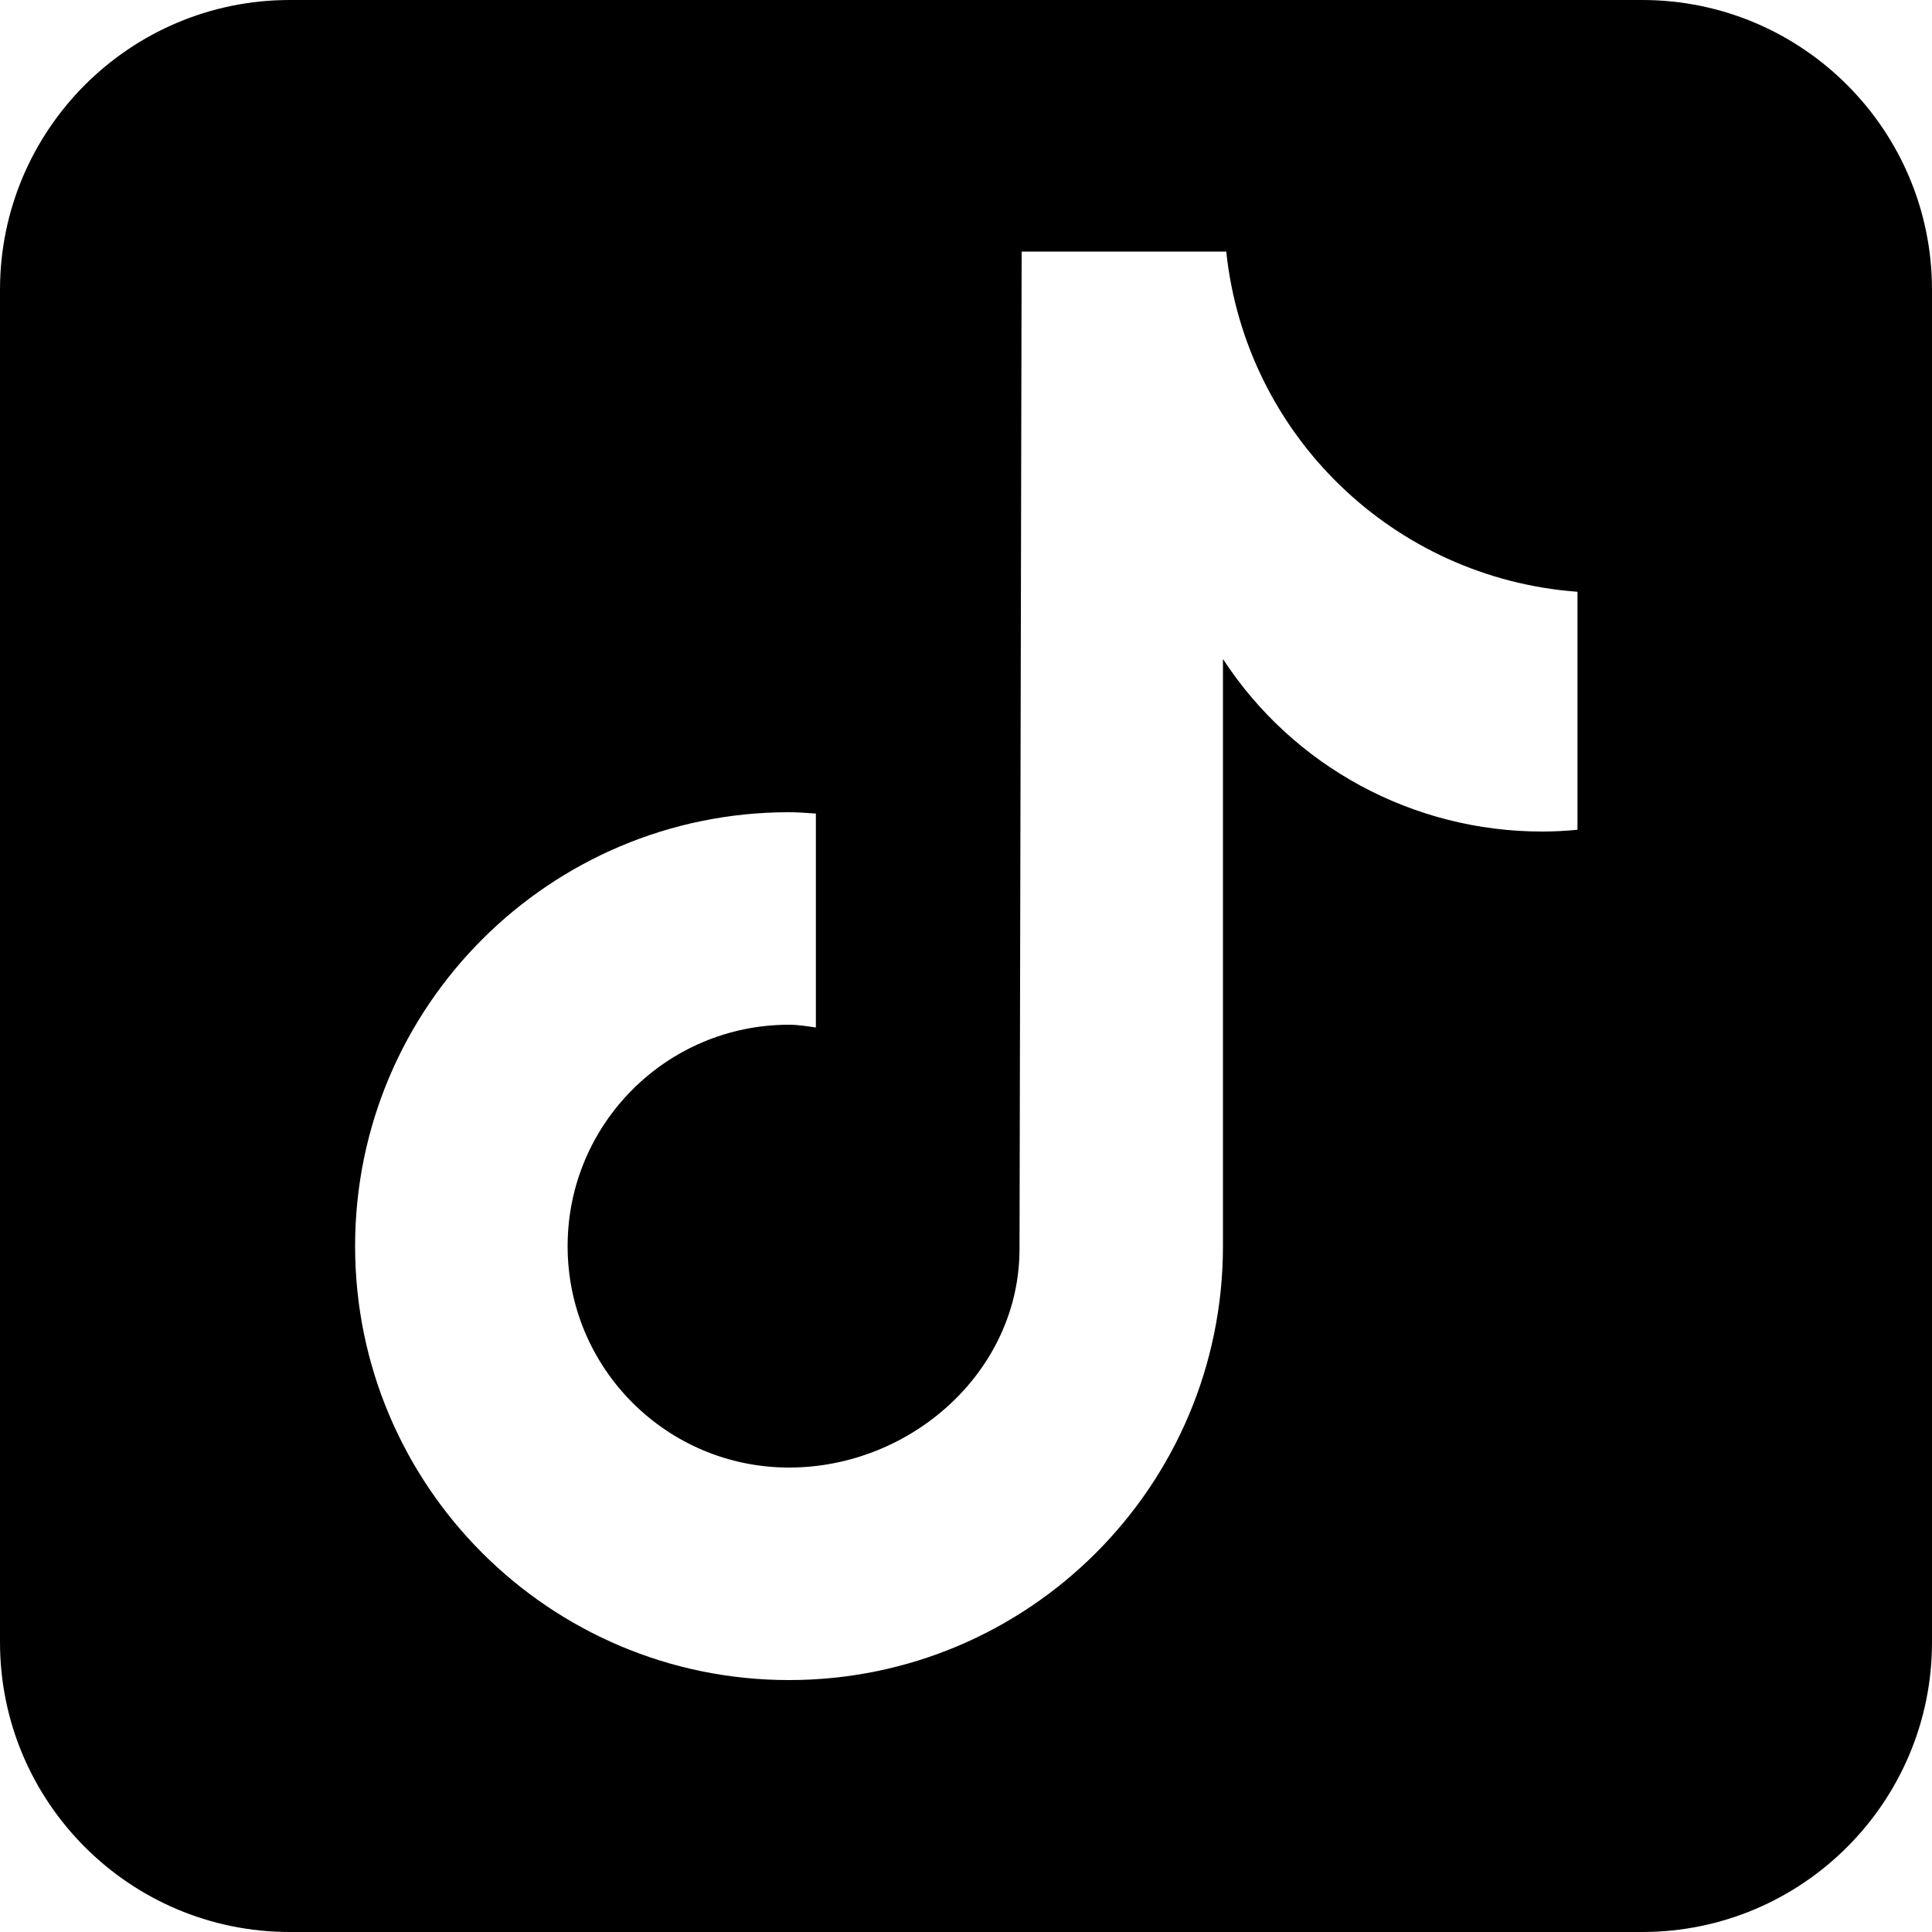 <?xml version="1.0" encoding="UTF-8"?>
<svg id="Laag_1" data-name="Laag 1" xmlns="http://www.w3.org/2000/svg" viewBox="0 0 100 100">
  <path d="m85,0H15C6.72,0,0,6.72,0,15v70c0,8.28,6.72,15,15,15h70c8.28,0,15-6.72,15-15V15C100,6.72,93.28,0,85,0Zm-3.36,42.95h-.01c-.6.06-1.21.09-1.82.09-6.66,0-12.87-3.35-16.51-8.93v30.39c0,12.41-10.06,22.46-22.46,22.46s-22.46-10.06-22.46-22.46,10.06-22.46,22.46-22.46c.47,0,.93.04,1.39.07v11.07c-.46-.06-.91-.14-1.39-.14-6.33,0-11.46,5.13-11.46,11.46s5.13,11.46,11.46,11.46,11.93-4.99,11.93-11.32l.11-51.62h10.59c1,9.5,8.66,16.91,18.18,17.61v12.3Z"/>
</svg>